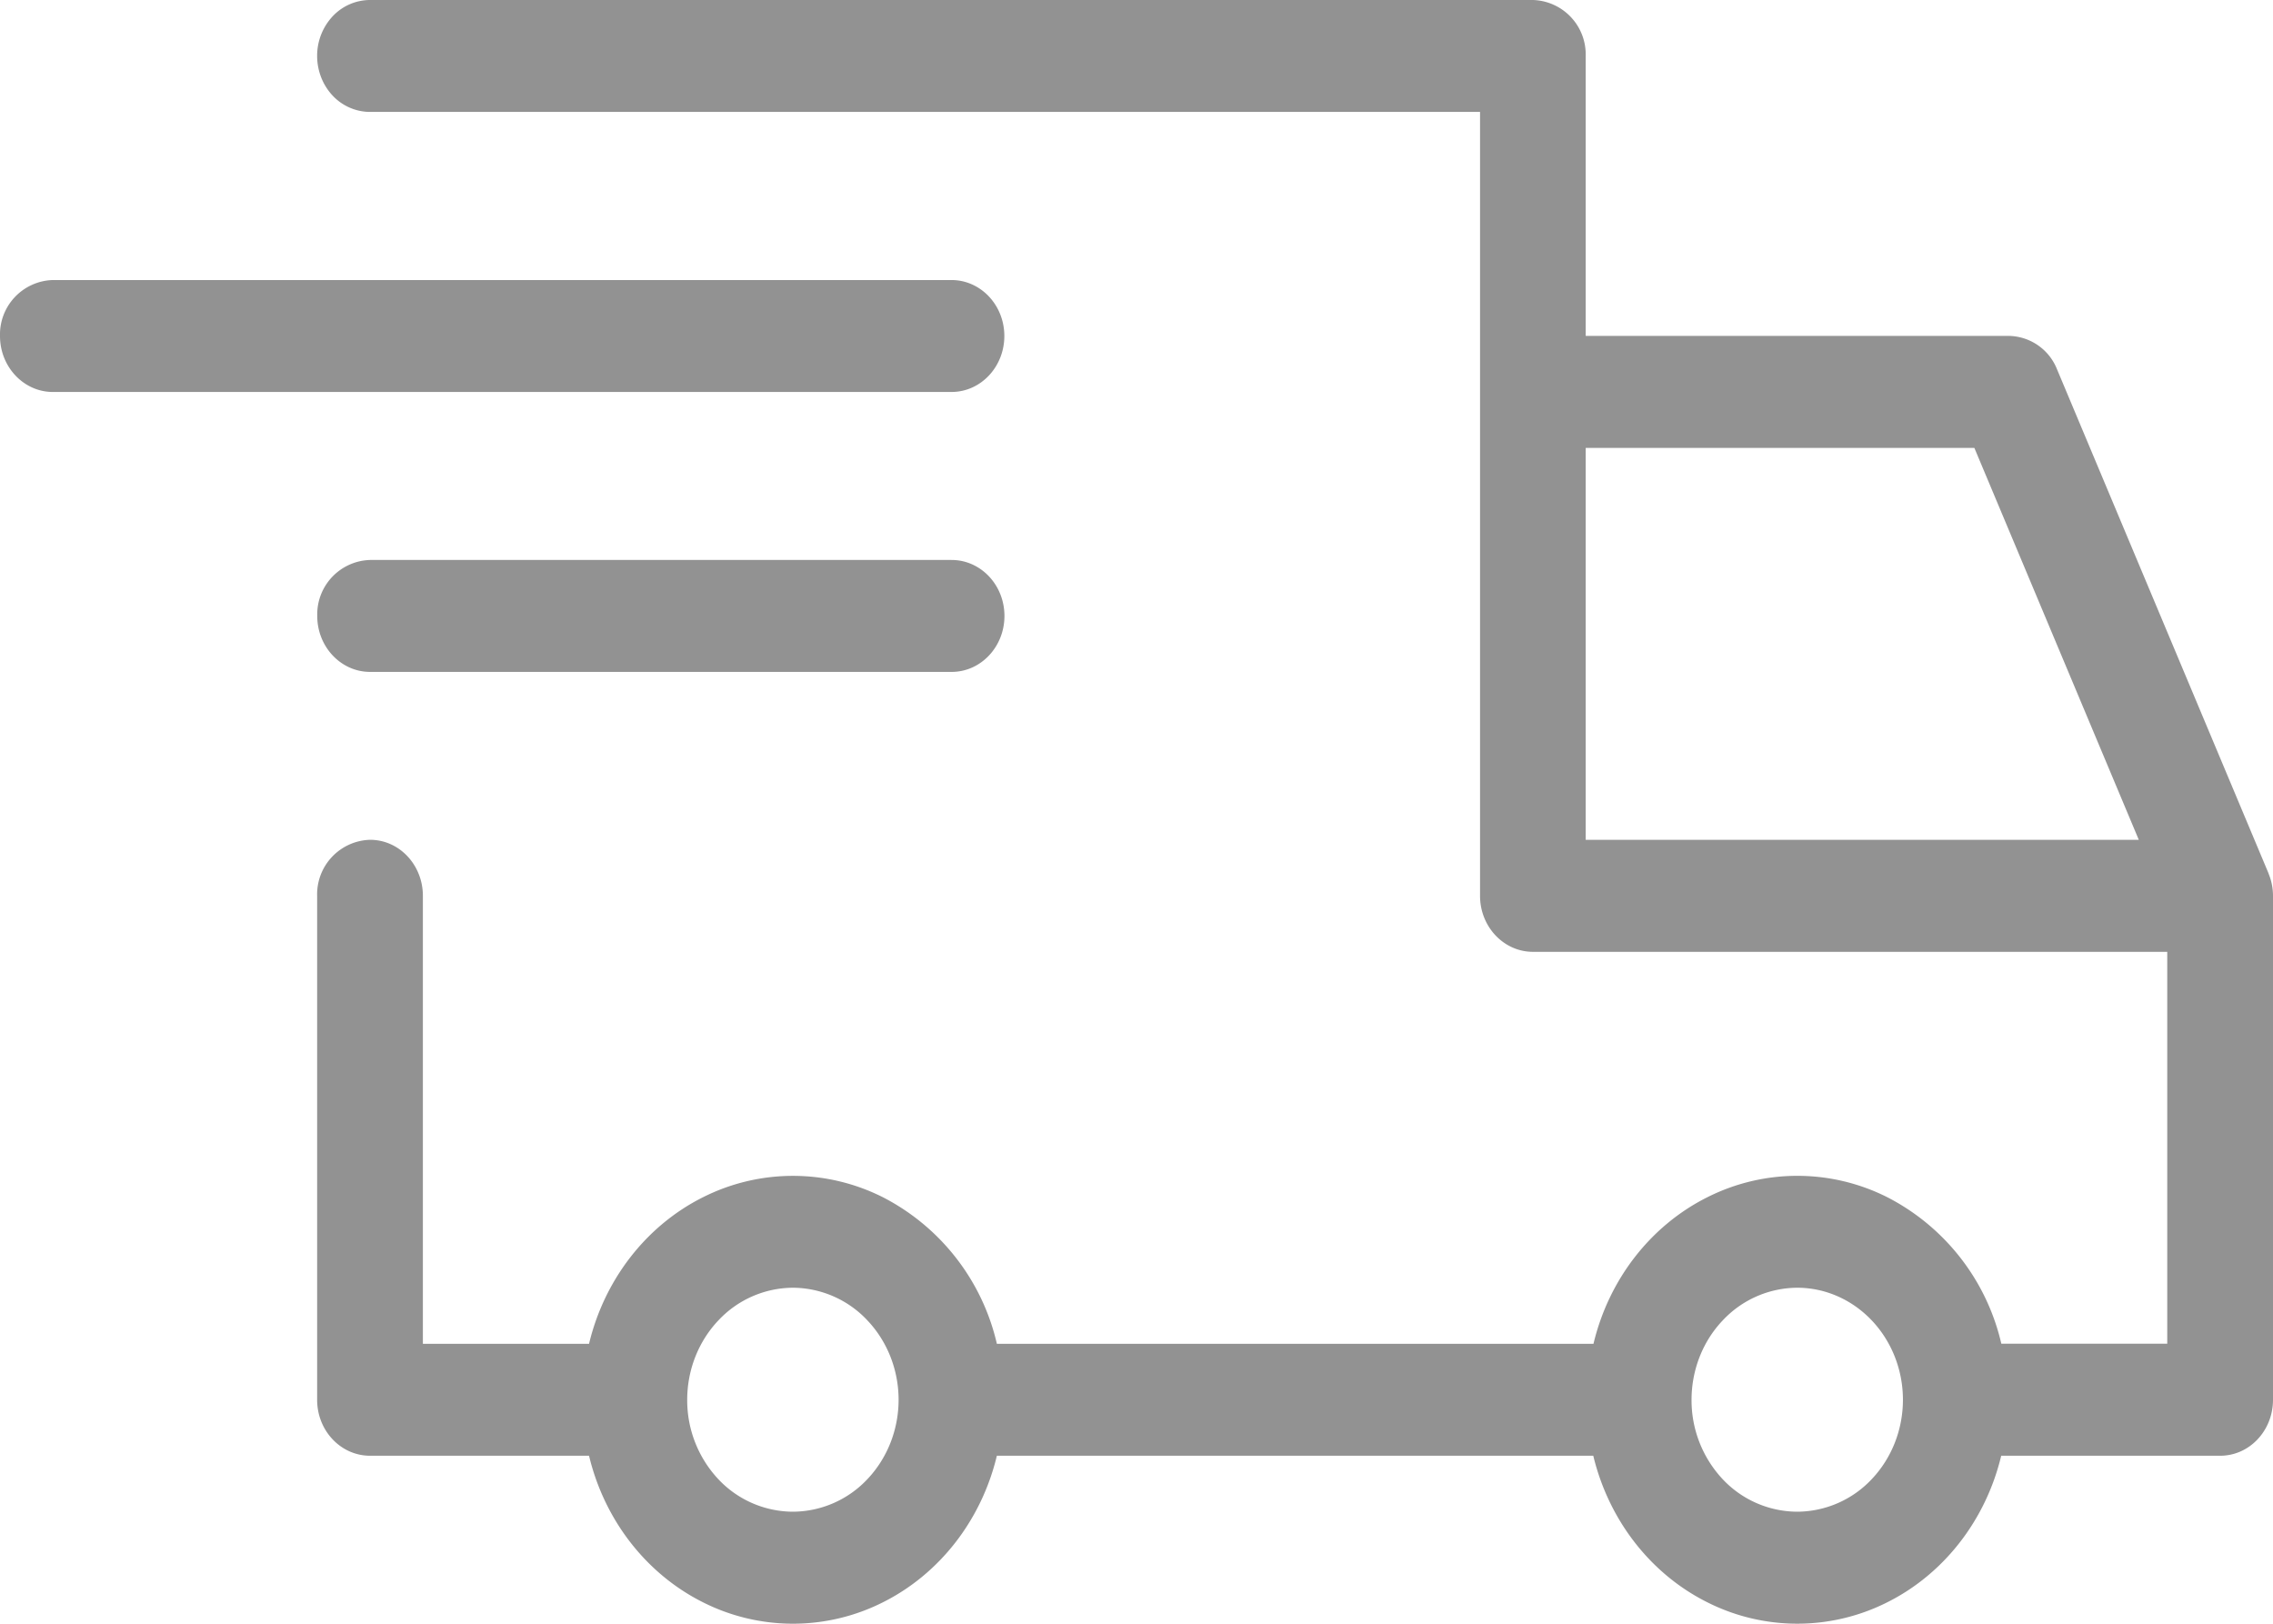 <svg width="21" height="15" viewBox="0 0 21 15" xmlns="http://www.w3.org/2000/svg">
    <g fill="#929292" fill-rule="nonzero">
        <path d="m20.959 8.07-.001-.004-1.954-4.656a.488.488 0 0 0-.446-.307H14.65V.517A.503.503 0 0 0 14.163 0H3.419a.475.475 0 0 0-.346.151.534.534 0 0 0-.143.366c0 .137.052.269.143.366a.476.476 0 0 0 .346.151h10.255v7.242c0 .285.219.517.489.517h5.86v3.62H18.49a2.036 2.036 0 0 0-1.055-1.354 1.847 1.847 0 0 0-1.659 0c-.525.262-.912.759-1.054 1.355H9.21a2.036 2.036 0 0 0-1.055-1.355 1.847 1.847 0 0 0-1.658 0c-.525.262-.912.759-1.055 1.355H3.907V8.276c0-.286-.218-.518-.488-.518a.504.504 0 0 0-.489.518v4.655c0 .286.219.517.489.517h2.023c.143.596.53 1.093 1.055 1.355a1.846 1.846 0 0 0 1.658 0c.525-.262.912-.759 1.055-1.355h5.51c.144.596.53 1.093 1.056 1.355a1.847 1.847 0 0 0 1.658 0c.525-.262.912-.759 1.055-1.355h2.023c.27 0 .488-.231.488-.517V8.276a.537.537 0 0 0-.041-.206zM7.326 13.965a.95.95 0 0 1-.691-.302 1.066 1.066 0 0 1-.286-.732c0-.274.103-.537.286-.731a.95.95 0 0 1 .69-.304.95.95 0 0 1 .691.304c.183.194.286.457.286.731 0 .274-.103.537-.286.731a.95.95 0 0 1-.69.303zm9.278 0a.95.95 0 0 1-.69-.302 1.066 1.066 0 0 1-.286-.732c0-.274.103-.538.286-.731a.95.95 0 0 1 .69-.304c.26 0 .508.11.691.304.183.194.286.457.286.731 0 .274-.103.537-.286.731a.95.95 0 0 1-.69.303zm-1.953-9.827h3.59l1.519 3.62h-5.11v-3.62z"/>
        <path d="M9.279 3.104c0-.286-.219-.517-.488-.517H.488A.503.503 0 0 0 0 3.104c0 .285.219.517.488.517h8.303c.27 0 .488-.232.488-.517zM8.79 5.173H3.419a.503.503 0 0 0-.488.517c0 .285.219.517.488.517h5.373c.27 0 .488-.232.488-.517 0-.286-.219-.517-.488-.517z"/>
    </g>
</svg>
